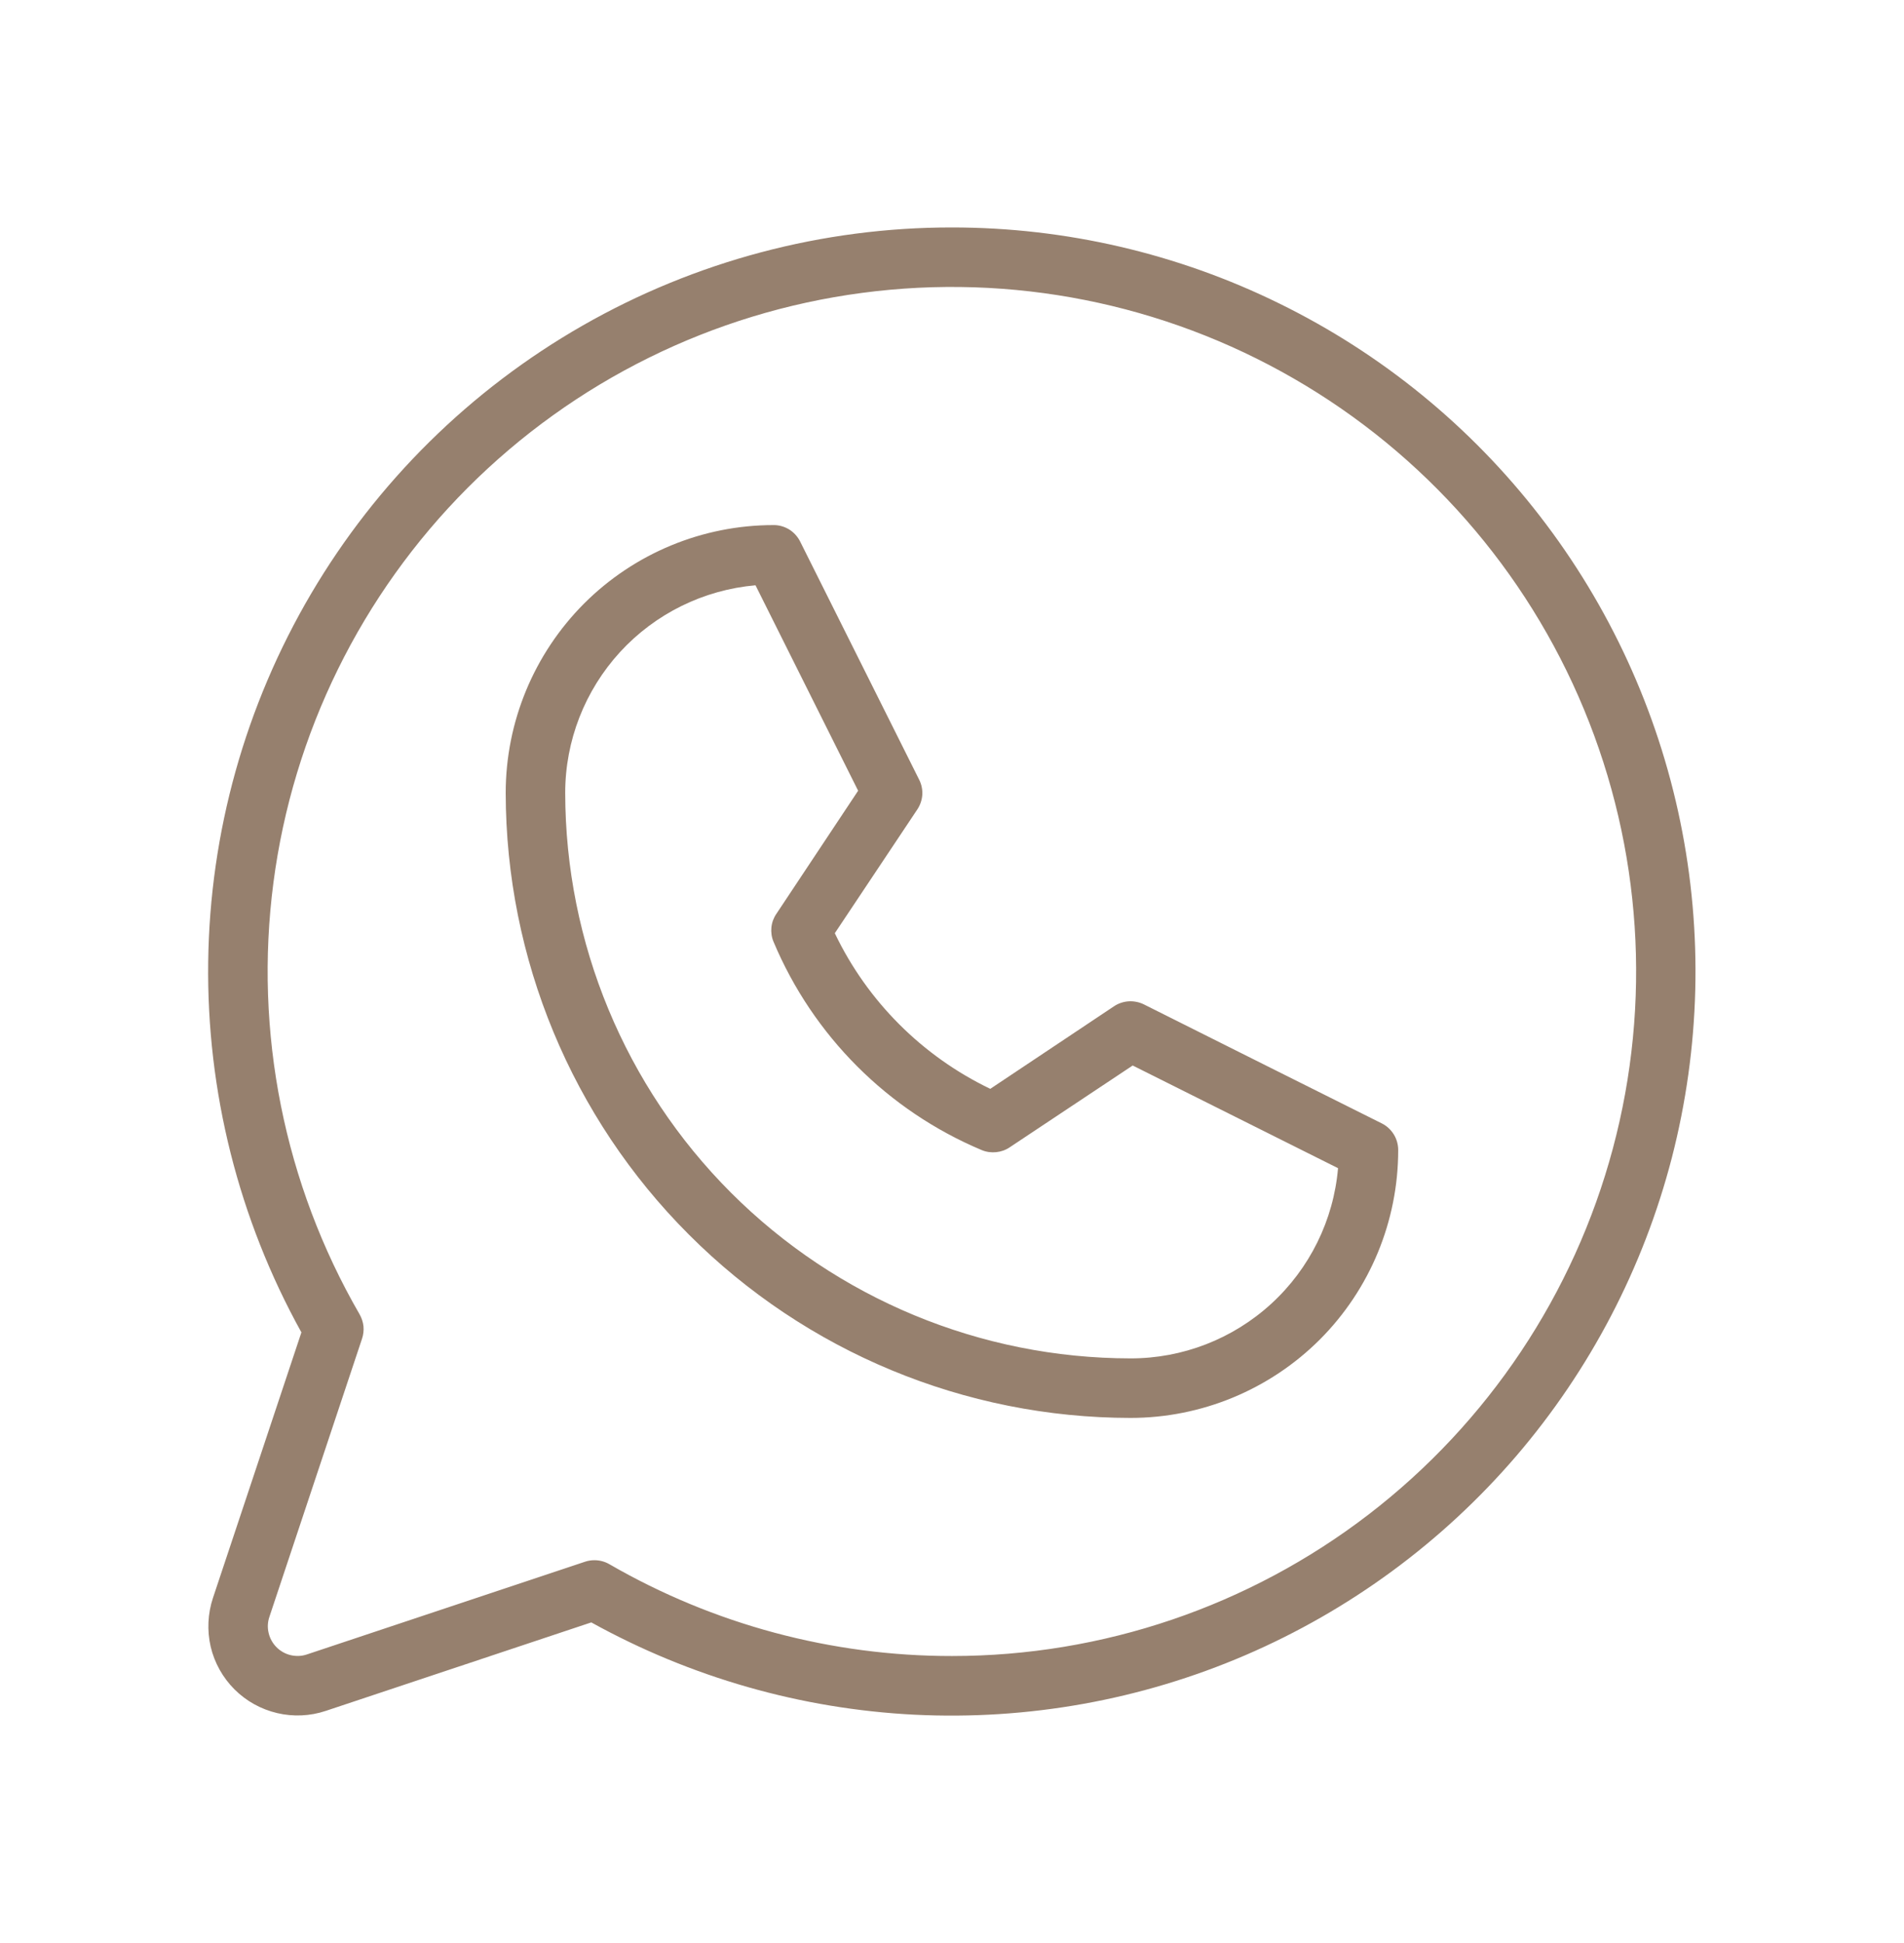 <?xml version="1.0" encoding="UTF-8"?> <svg xmlns="http://www.w3.org/2000/svg" viewBox="0 0 20.00 20.40" data-guides="{&quot;vertical&quot;:[],&quot;horizontal&quot;:[]}"><defs></defs><path fill="#96806e" stroke="none" fill-opacity="1" stroke-width="1" stroke-opacity="1" id="tSvgc3e3cd5934" title="Path 2" d="M14.515 11.795C13.681 11.379 12.848 10.962 12.015 10.545C11.966 10.521 11.911 10.51 11.856 10.513C11.801 10.517 11.748 10.534 11.702 10.565C11.269 10.854 10.836 11.143 10.402 11.432C9.688 11.089 9.111 10.513 8.769 9.798C9.058 9.365 9.347 8.932 9.636 8.498C9.666 8.453 9.684 8.4 9.688 8.345C9.691 8.29 9.68 8.235 9.655 8.186C9.239 7.353 8.822 6.519 8.405 5.686C8.379 5.634 8.339 5.59 8.29 5.559C8.24 5.529 8.183 5.512 8.125 5.513C7.379 5.513 6.664 5.809 6.136 6.336C5.609 6.864 5.312 7.579 5.312 8.325C5.314 10.065 6.006 11.733 7.237 12.963C8.467 14.194 10.135 14.886 11.875 14.887C12.621 14.887 13.336 14.591 13.864 14.064C14.391 13.536 14.687 12.821 14.687 12.075C14.687 12.017 14.671 11.96 14.641 11.911C14.61 11.861 14.567 11.821 14.515 11.795ZM11.875 14.262C10.301 14.261 8.791 13.635 7.678 12.522C6.565 11.409 5.939 9.899 5.937 8.325C5.937 7.777 6.143 7.25 6.513 6.846C6.883 6.443 7.39 6.193 7.936 6.145C8.295 6.864 8.655 7.583 9.014 8.302C8.727 8.733 8.441 9.164 8.155 9.595C8.126 9.637 8.108 9.686 8.103 9.737C8.098 9.788 8.105 9.84 8.125 9.887C8.54 10.875 9.325 11.66 10.312 12.075C10.36 12.095 10.412 12.102 10.463 12.097C10.514 12.092 10.563 12.075 10.606 12.046C11.037 11.76 11.468 11.473 11.898 11.187C12.617 11.546 13.336 11.905 14.055 12.265C14.008 12.81 13.758 13.318 13.354 13.688C12.95 14.058 12.422 14.263 11.875 14.262ZM10 2.388C8.64 2.387 7.303 2.742 6.122 3.417C4.941 4.092 3.957 5.063 3.267 6.235C2.577 7.407 2.204 8.739 2.187 10.099C2.169 11.459 2.507 12.8 3.166 13.989C2.856 14.918 2.546 15.848 2.237 16.777C2.182 16.942 2.174 17.12 2.213 17.289C2.253 17.459 2.34 17.614 2.463 17.737C2.586 17.86 2.741 17.946 2.911 17.986C3.08 18.026 3.257 18.018 3.422 17.963C4.352 17.653 5.281 17.343 6.211 17.034C7.254 17.611 8.415 17.943 9.606 18.003C10.797 18.062 11.986 17.849 13.082 17.378C14.177 16.907 15.15 16.192 15.927 15.287C16.703 14.382 17.262 13.311 17.561 12.157C17.859 11.002 17.89 9.795 17.65 8.627C17.41 7.459 16.905 6.361 16.175 5.418C15.446 4.475 14.51 3.712 13.439 3.187C12.369 2.661 11.192 2.388 10 2.388ZM10 17.387C8.736 17.388 7.495 17.055 6.401 16.423C6.353 16.395 6.299 16.381 6.244 16.381C6.211 16.381 6.177 16.386 6.145 16.397C5.172 16.721 4.198 17.046 3.225 17.37C3.17 17.389 3.111 17.391 3.054 17.378C2.998 17.365 2.946 17.336 2.905 17.295C2.864 17.254 2.835 17.202 2.822 17.146C2.808 17.089 2.811 17.03 2.83 16.975C3.154 16.002 3.478 15.028 3.803 14.055C3.817 14.013 3.822 13.968 3.818 13.924C3.813 13.88 3.799 13.838 3.777 13.799C2.985 12.43 2.667 10.836 2.872 9.268C3.077 7.698 3.795 6.241 4.913 5.121C6.031 4.002 7.487 3.282 9.056 3.075C10.625 2.867 12.218 3.183 13.589 3.974C14.96 4.764 16.032 5.985 16.638 7.447C17.244 8.908 17.351 10.529 16.942 12.058C16.533 13.586 15.631 14.937 14.376 15.901C13.12 16.865 11.582 17.387 10 17.387Z"></path></svg> 